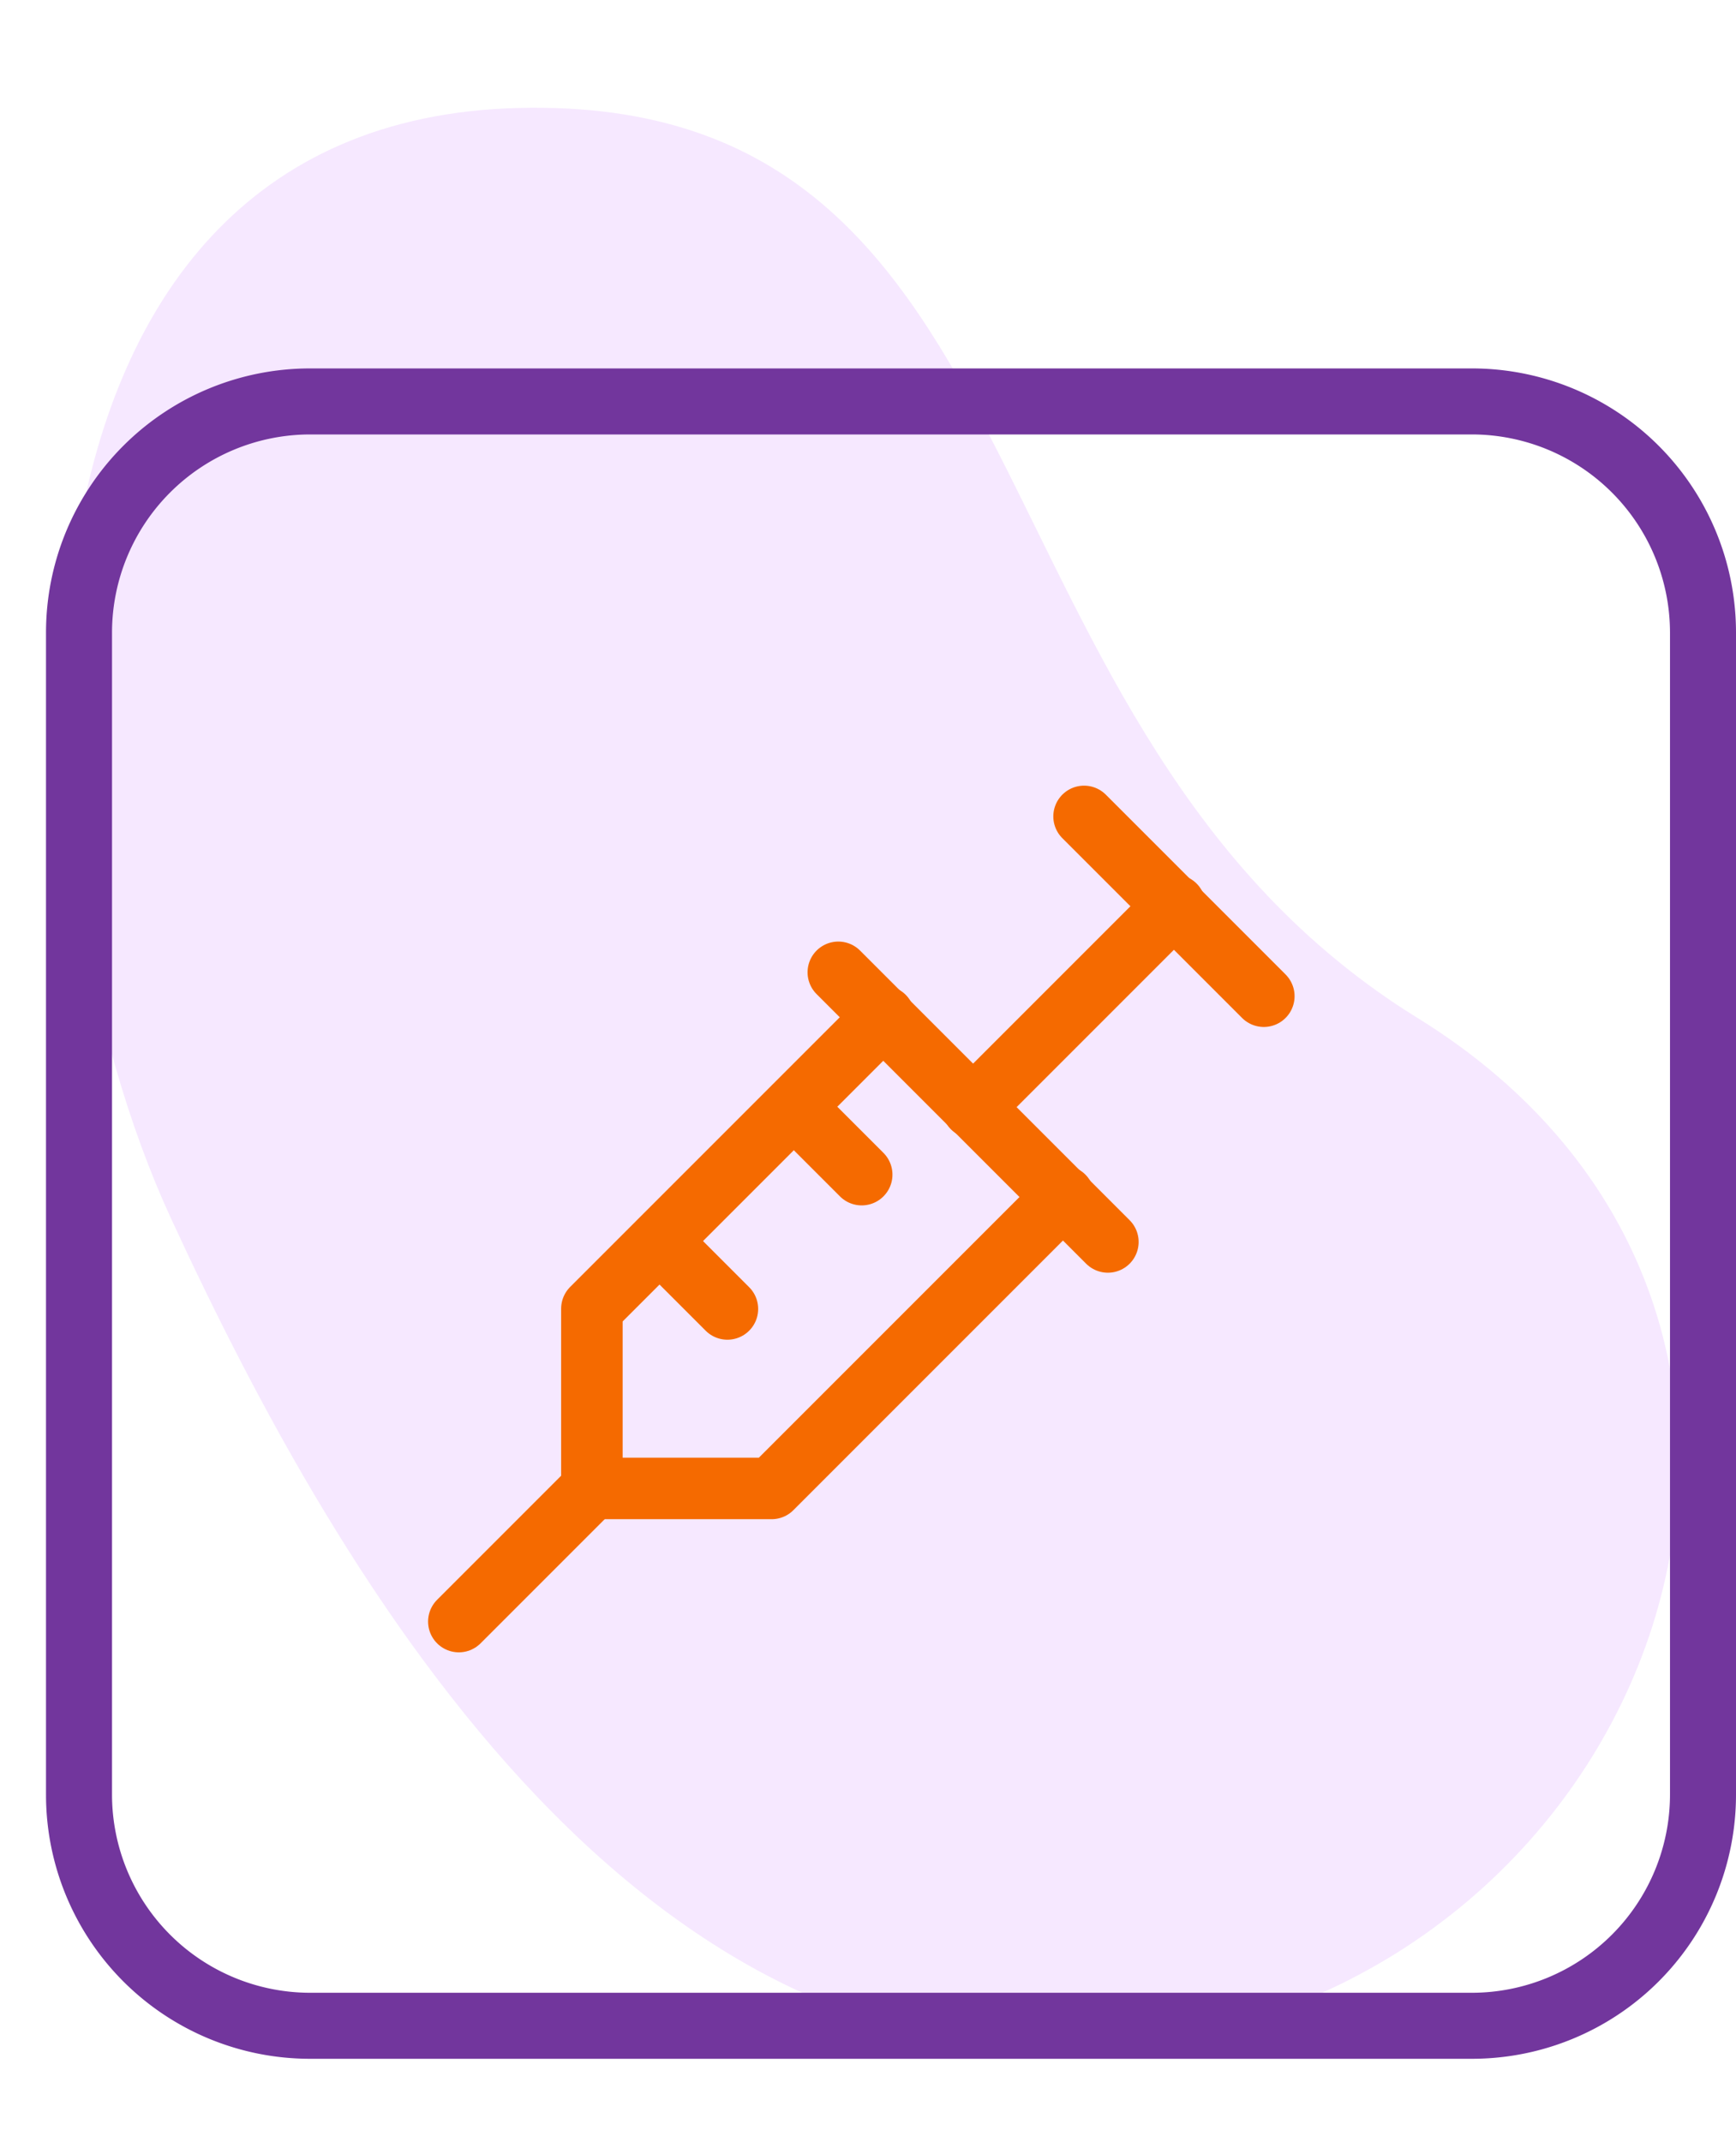 <svg xmlns="http://www.w3.org/2000/svg" width="28.221" height="34.812" viewBox="0 0 28.221 34.812">
  <g id="Group_1134" data-name="Group 1134" transform="translate(0.001 0.001)">
    <path id="Path_1977" data-name="Path 1977" d="M17.384,24.007C11.23,26.1-.674,25.294.03,16.5s10.8-5.953,16.238-12.99c5.491-7.1,15.621-2.556,16.094,5.87S23.537,21.915,17.384,24.007Z" transform="translate(24.835 -0.001) rotate(84)" fill="#f3dfff" opacity="0.7"/>
    <g id="Group_113" data-name="Group 113" transform="translate(4.551 9.369)">
      <path id="Path_1974" data-name="Path 1974" d="M0,0H20.256V20.256H0Z" fill="none"/>
      <path id="Line_24" data-name="Line 24" transform="translate(11.926 10.235)" fill="#f56a00"/>
      <path id="Line_25" data-name="Line 25" transform="translate(8.545 10.235)" fill="#f56a00"/>
      <path id="Line_26" data-name="Line 26" transform="translate(10.235 8.545)" fill="#f56a00"/>
      <path id="Line_27" data-name="Line 27" transform="translate(10.235 11.926)" fill="#f56a00"/>
    </g>
    <path id="Rectangle_240" data-name="Rectangle 240" d="M4.292,1.073A3.223,3.223,0,0,0,1.073,4.292V23.181A3.223,3.223,0,0,0,4.292,26.4H23.181A3.223,3.223,0,0,0,26.4,23.181V4.292a3.223,3.223,0,0,0-3.219-3.219H4.292M4.292,0H23.181a4.292,4.292,0,0,1,4.292,4.292V23.181a4.292,4.292,0,0,1-4.292,4.292H4.292A4.292,4.292,0,0,1,0,23.181V4.292A4.292,4.292,0,0,1,4.292,0Z" transform="translate(0.747 5.987)" fill="#72369d"/>
    <g id="Group_1135" data-name="Group 1135" transform="translate(6 11.811)">
      <path id="Path_9594" data-name="Path 9594" d="M0,0H16V16H0Z" fill="none"/>
      <g id="Group_1136" data-name="Group 1136" transform="translate(-0.55 -0.55)">
        <path id="Path_9595" data-name="Path 9595" d="M17,3l2.922,2.922" transform="translate(-4.828 -0.993)" fill="none" stroke="#f56a00" stroke-linecap="round" stroke-linejoin="round" stroke-width="1"/>
        <path id="Path_9596" data-name="Path 9596" d="M17.787,5,14.5,8.287" transform="translate(-4.139 -1.548)" fill="none" stroke="#f56a00" stroke-linecap="round" stroke-linejoin="round" stroke-width="1"/>
        <path id="Path_9597" data-name="Path 9597" d="M11.5,6.5l4.382,4.382" transform="translate(-3.323 -1.959)" fill="none" stroke="#f56a00" stroke-linecap="round" stroke-linejoin="round" stroke-width="1"/>
        <path id="Path_9598" data-name="Path 9598" d="M13.669,10.422,8.922,15.169H6V12.248L10.748,7.5" transform="translate(-1.829 -2.24)" fill="none" stroke="#f56a00" stroke-linecap="round" stroke-linejoin="round" stroke-width="1"/>
        <path id="Path_9599" data-name="Path 9599" d="M7.5,12.5l1.1,1.1" transform="translate(-2.226 -3.588)" fill="none" stroke="#f56a00" stroke-linecap="round" stroke-linejoin="round" stroke-width="1"/>
        <path id="Path_9600" data-name="Path 9600" d="M10.5,9.5l1.1,1.1" transform="translate(-3.043 -2.771)" fill="none" stroke="#f56a00" stroke-linecap="round" stroke-linejoin="round" stroke-width="1"/>
        <path id="Path_9601" data-name="Path 9601" d="M3,20.191,5.191,18" transform="translate(-0.992 -5.098)" fill="none" stroke="#f56a00" stroke-linecap="round" stroke-linejoin="round" stroke-width="1"/>
      </g>
    </g>
  </g>
</svg>

